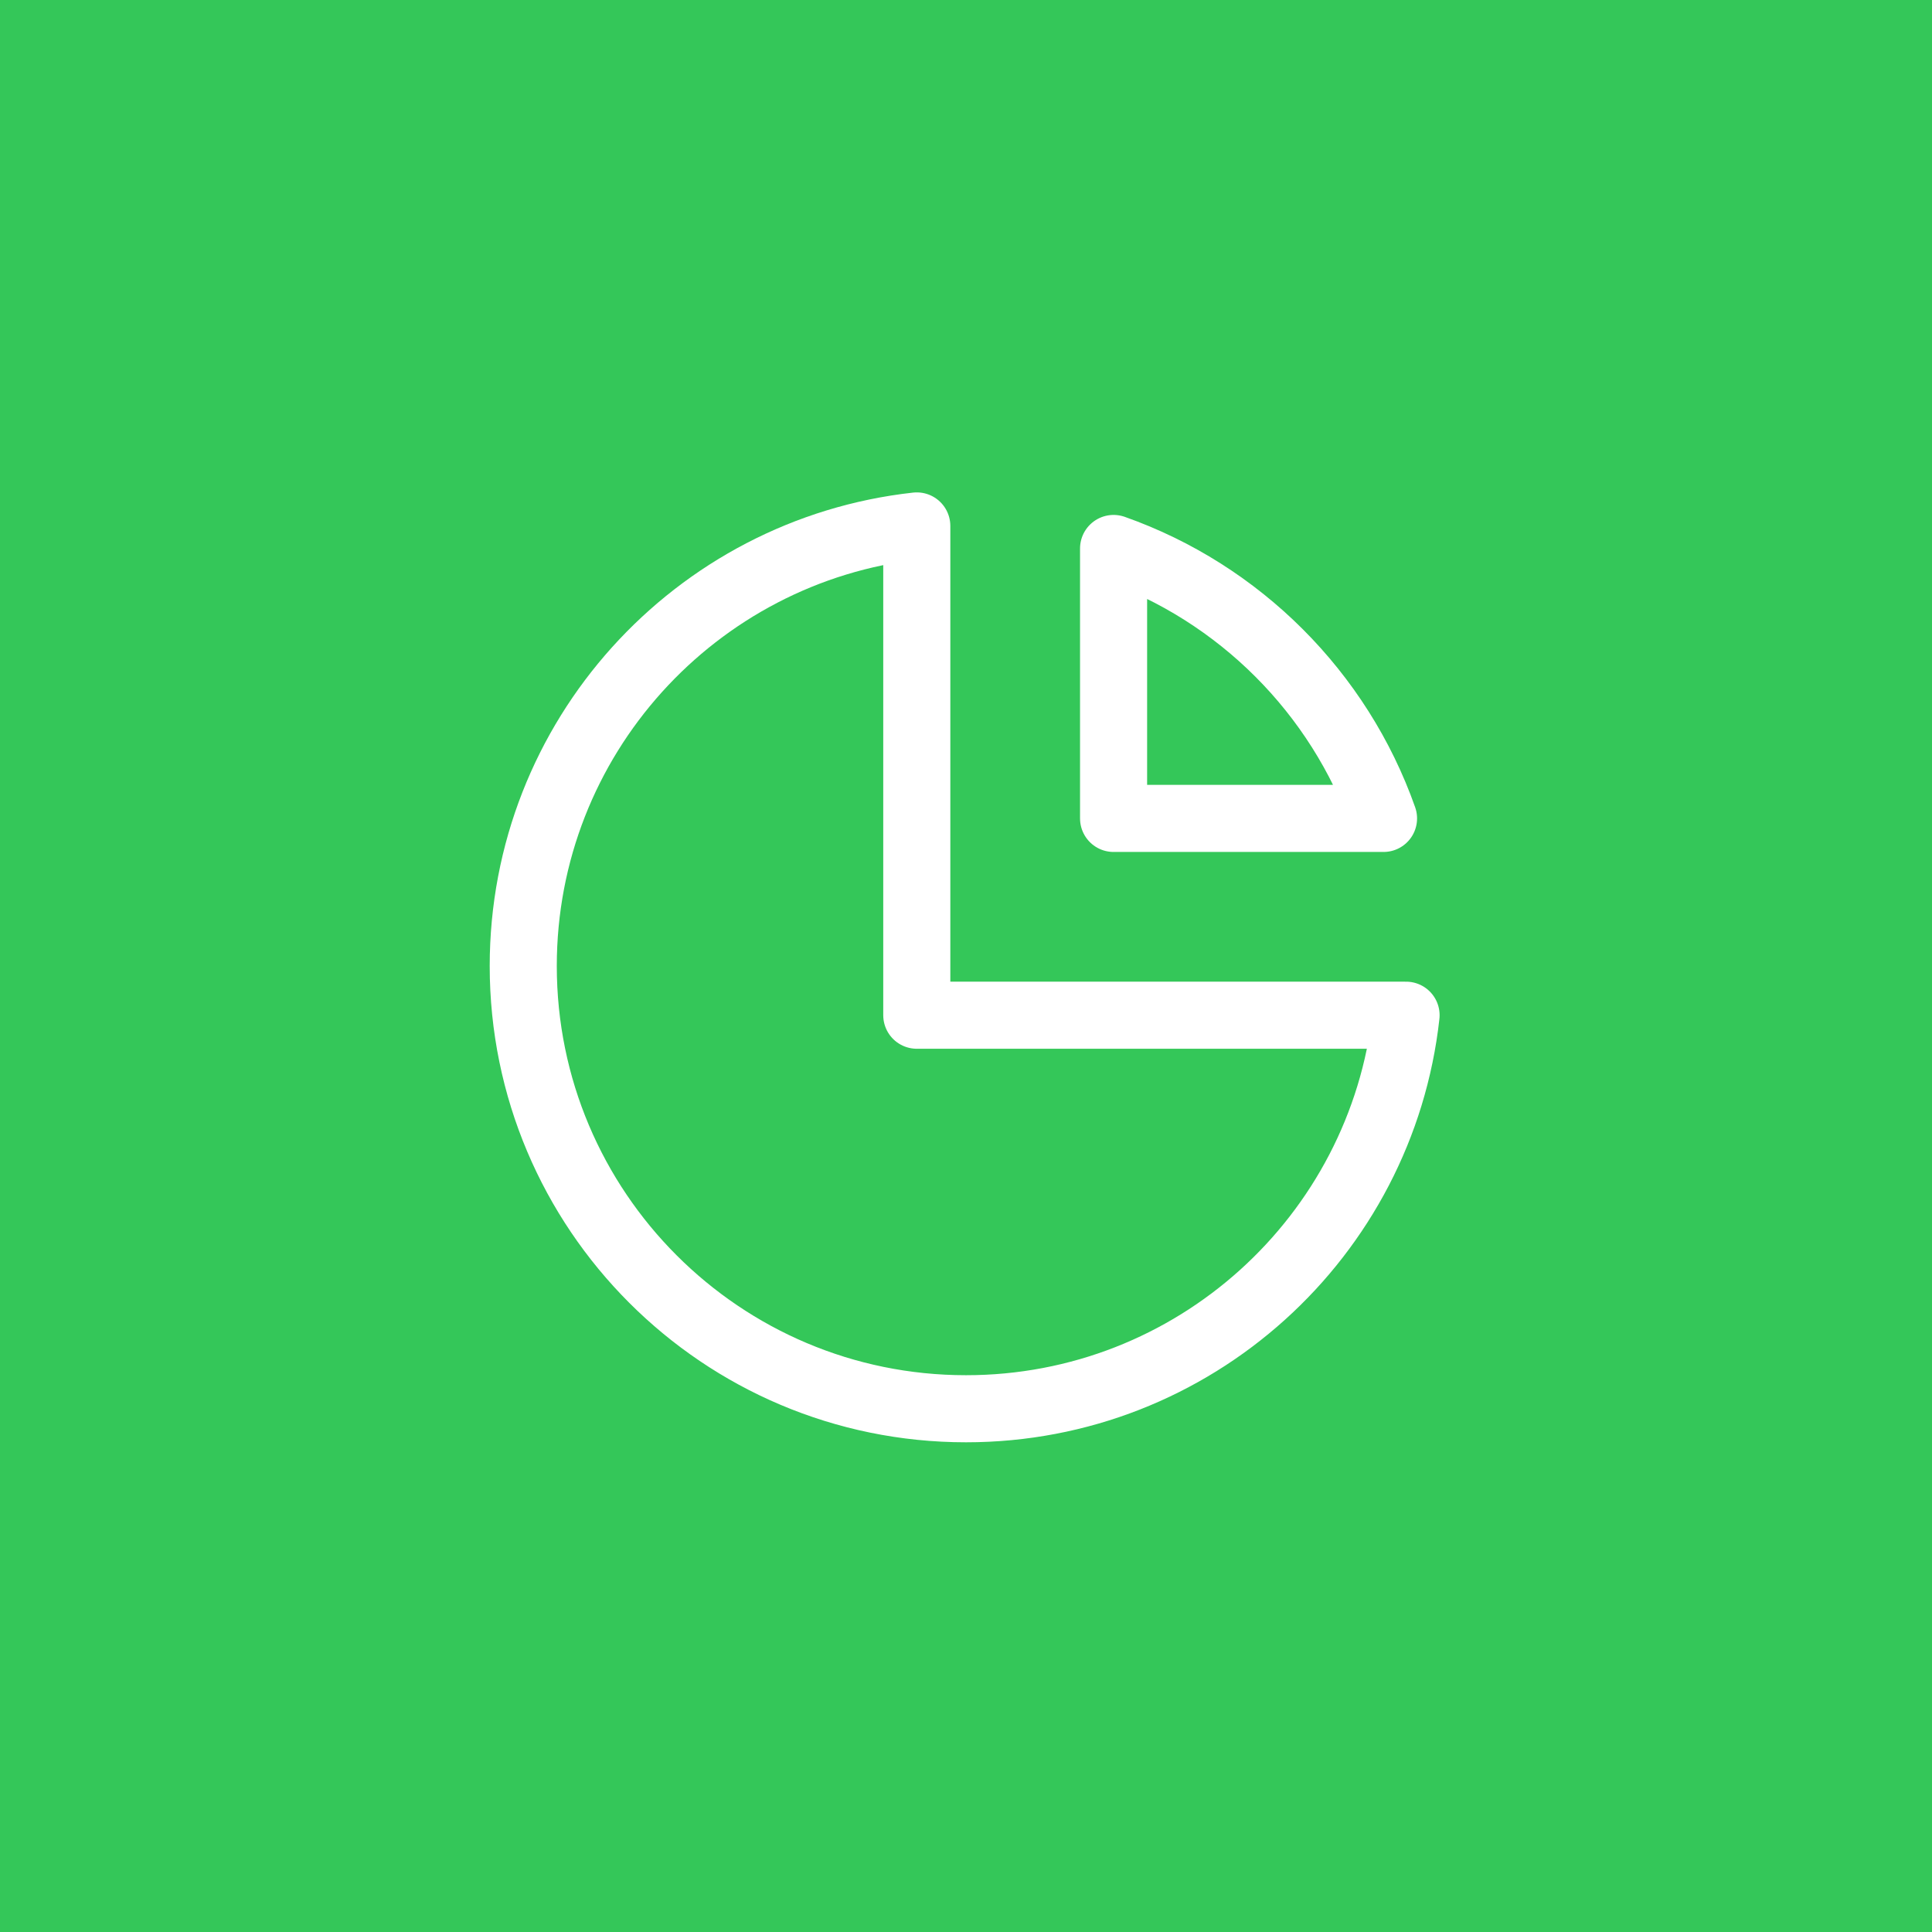 <?xml version="1.0" encoding="UTF-8"?> <svg xmlns="http://www.w3.org/2000/svg" width="36" height="36" viewBox="0 0 36 36" fill="none"><rect width="36" height="36" fill="#34C759"></rect><path d="M17.083 9.8C12.958 10.256 9.75 13.753 9.75 18C9.75 22.556 13.444 26.25 18 26.25C22.247 26.25 25.744 23.042 26.2 18.917H17.083V9.8Z" stroke="white" stroke-width="1.25" stroke-linecap="round" stroke-linejoin="round"></path><path d="M25.78 15.25H20.75V10.22C23.094 11.048 24.952 12.906 25.78 15.25Z" stroke="white" stroke-width="1.25" stroke-linecap="round" stroke-linejoin="round"></path></svg> 